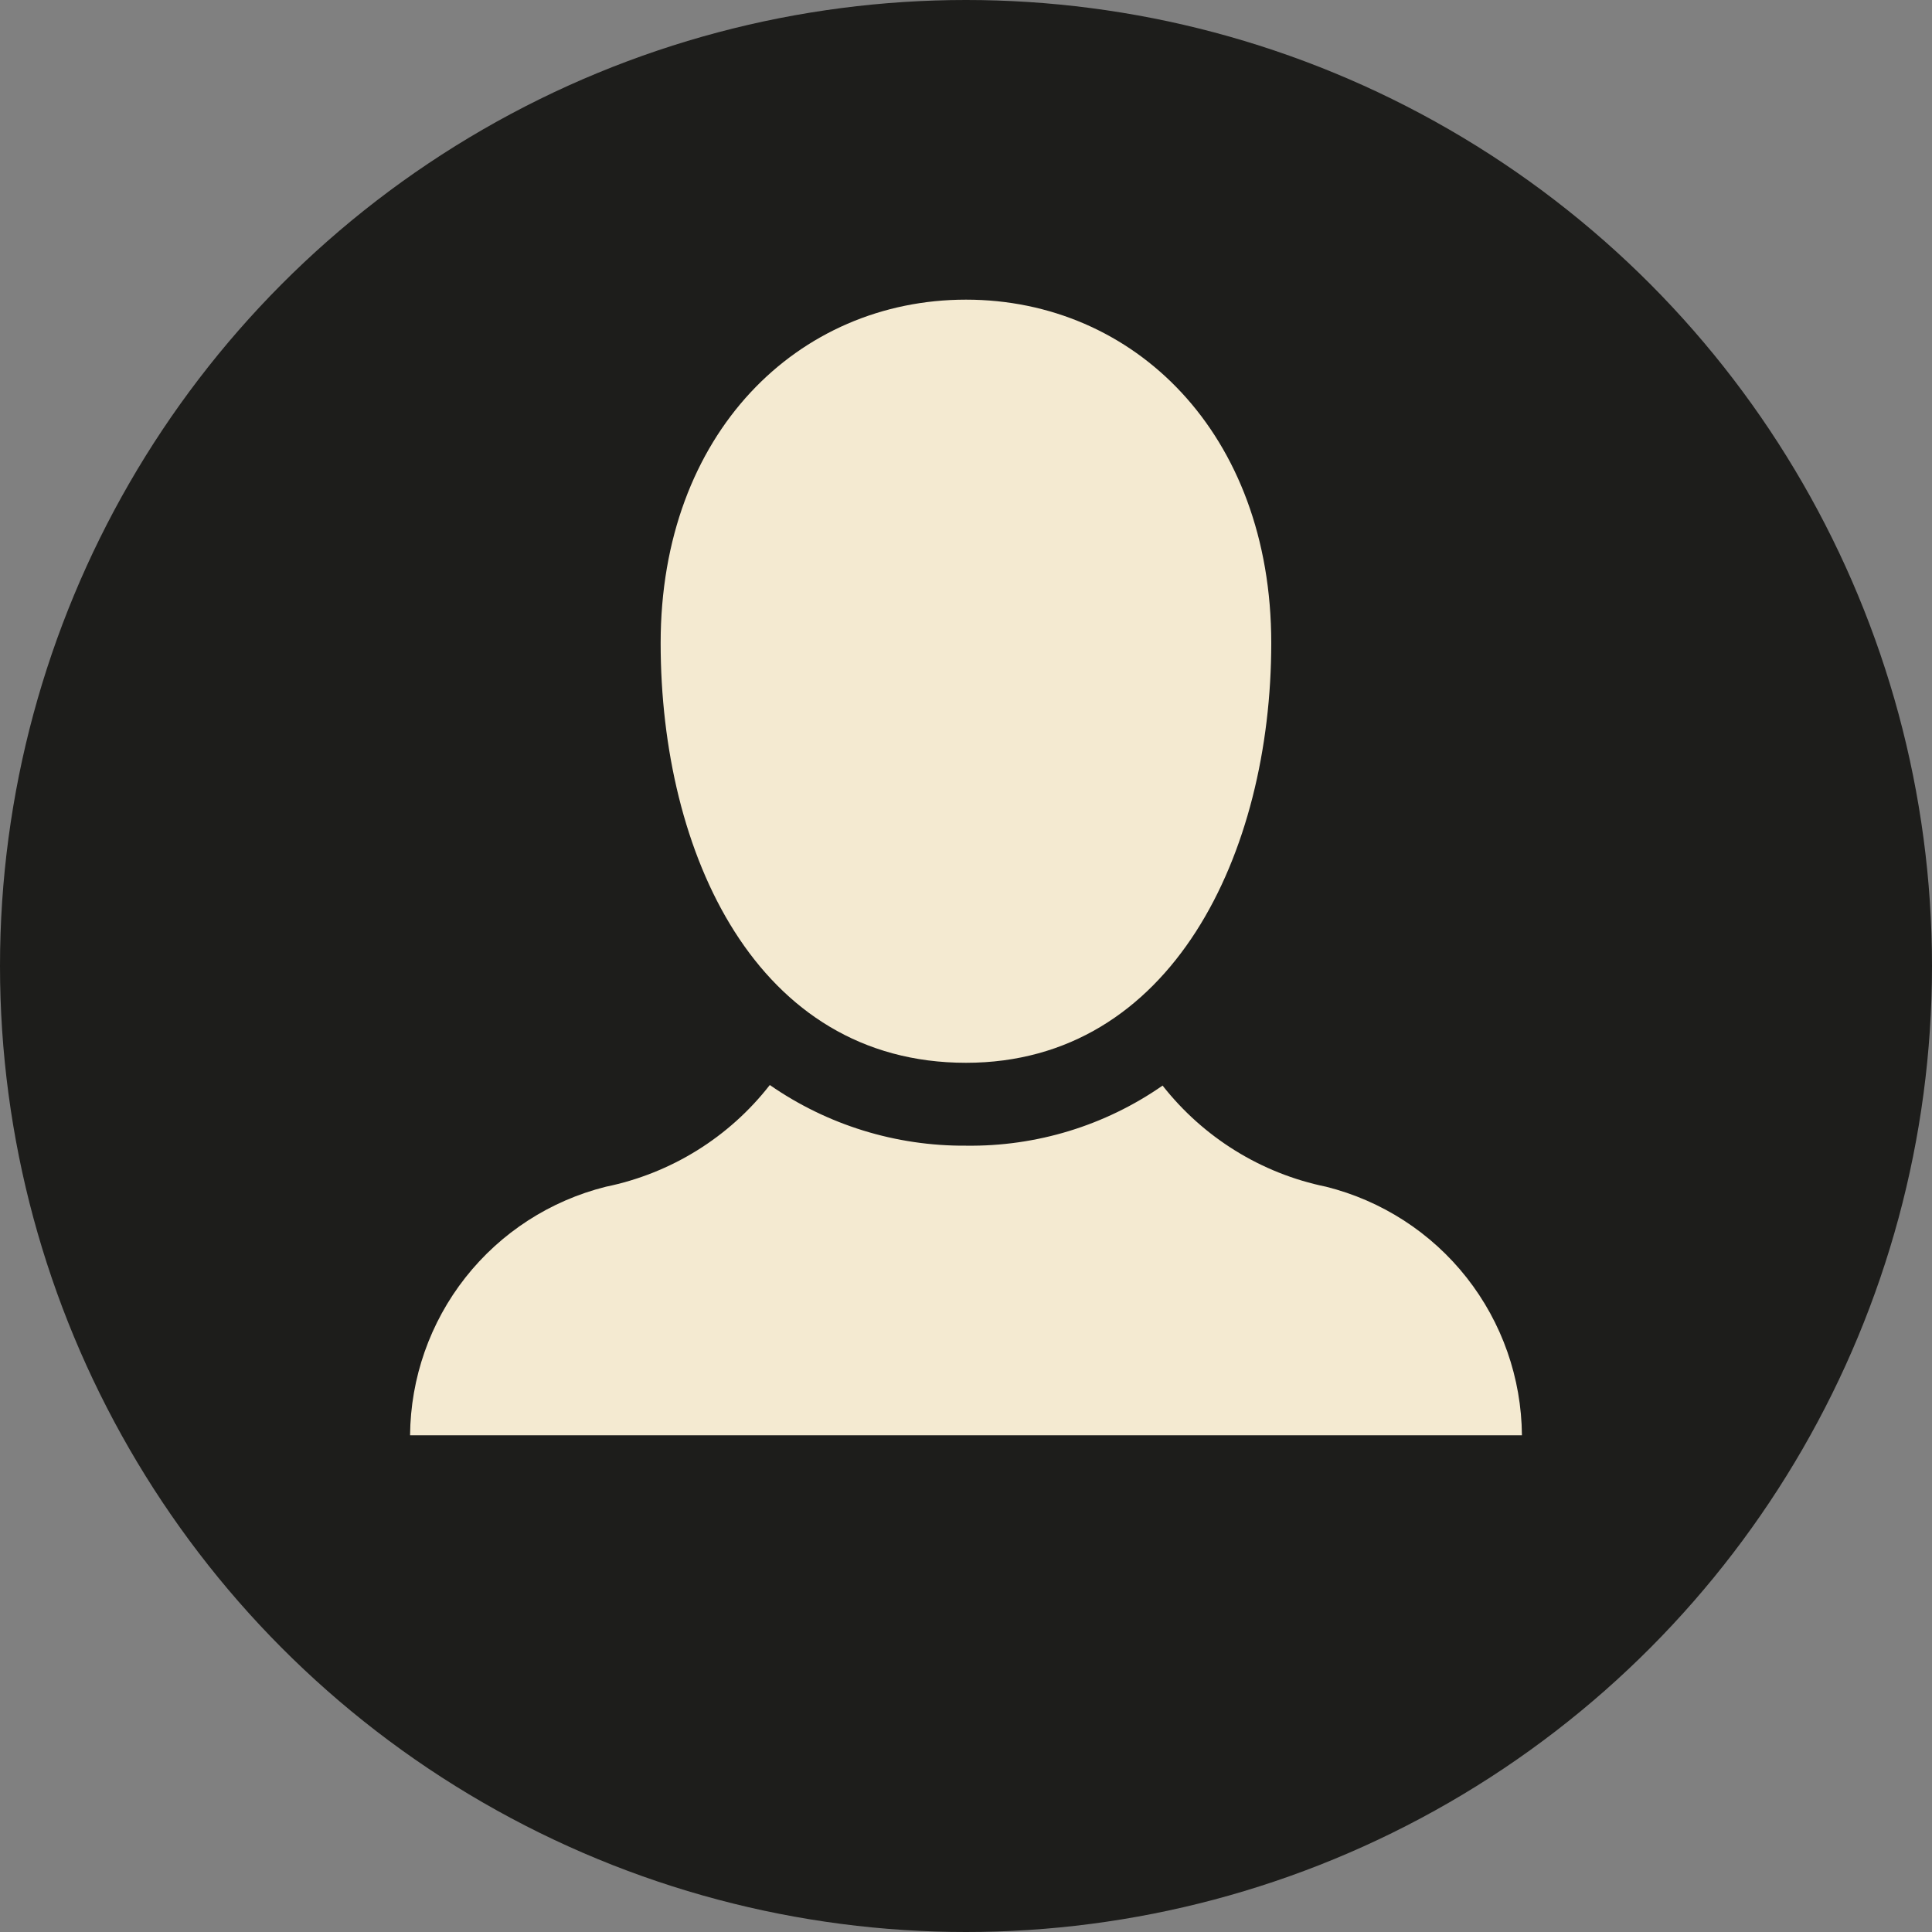 <svg width="20" height="20" viewBox="0 0 20 20" fill="none" xmlns="http://www.w3.org/2000/svg">
<rect x="0" y="0" width="20" height="20" fill="#808080" stroke="none"/>
<circle cx="10" cy="10" r="10" fill="#1D1D1B"/>
<path d="M13.728 12.285C13.057 12.148 12.458 11.776 12.035 11.238C11.439 11.653 10.727 11.87 10 11.86C9.274 11.865 8.565 11.646 7.969 11.232C7.547 11.774 6.945 12.147 6.272 12.285C5.696 12.429 5.185 12.759 4.818 13.225C4.451 13.691 4.25 14.265 4.245 14.858H15.755C15.75 14.265 15.549 13.691 15.182 13.225C14.815 12.759 14.303 12.429 13.728 12.285Z" fill="#F4EAD1"/>
<path d="M10 11.002C12.133 11.002 13.16 8.83 13.16 6.657C13.16 4.484 11.738 3.102 10 3.102C8.262 3.102 6.839 4.484 6.839 6.657C6.839 8.83 7.827 11.002 10 11.002Z" fill="#F4EAD1"/>
</svg>
